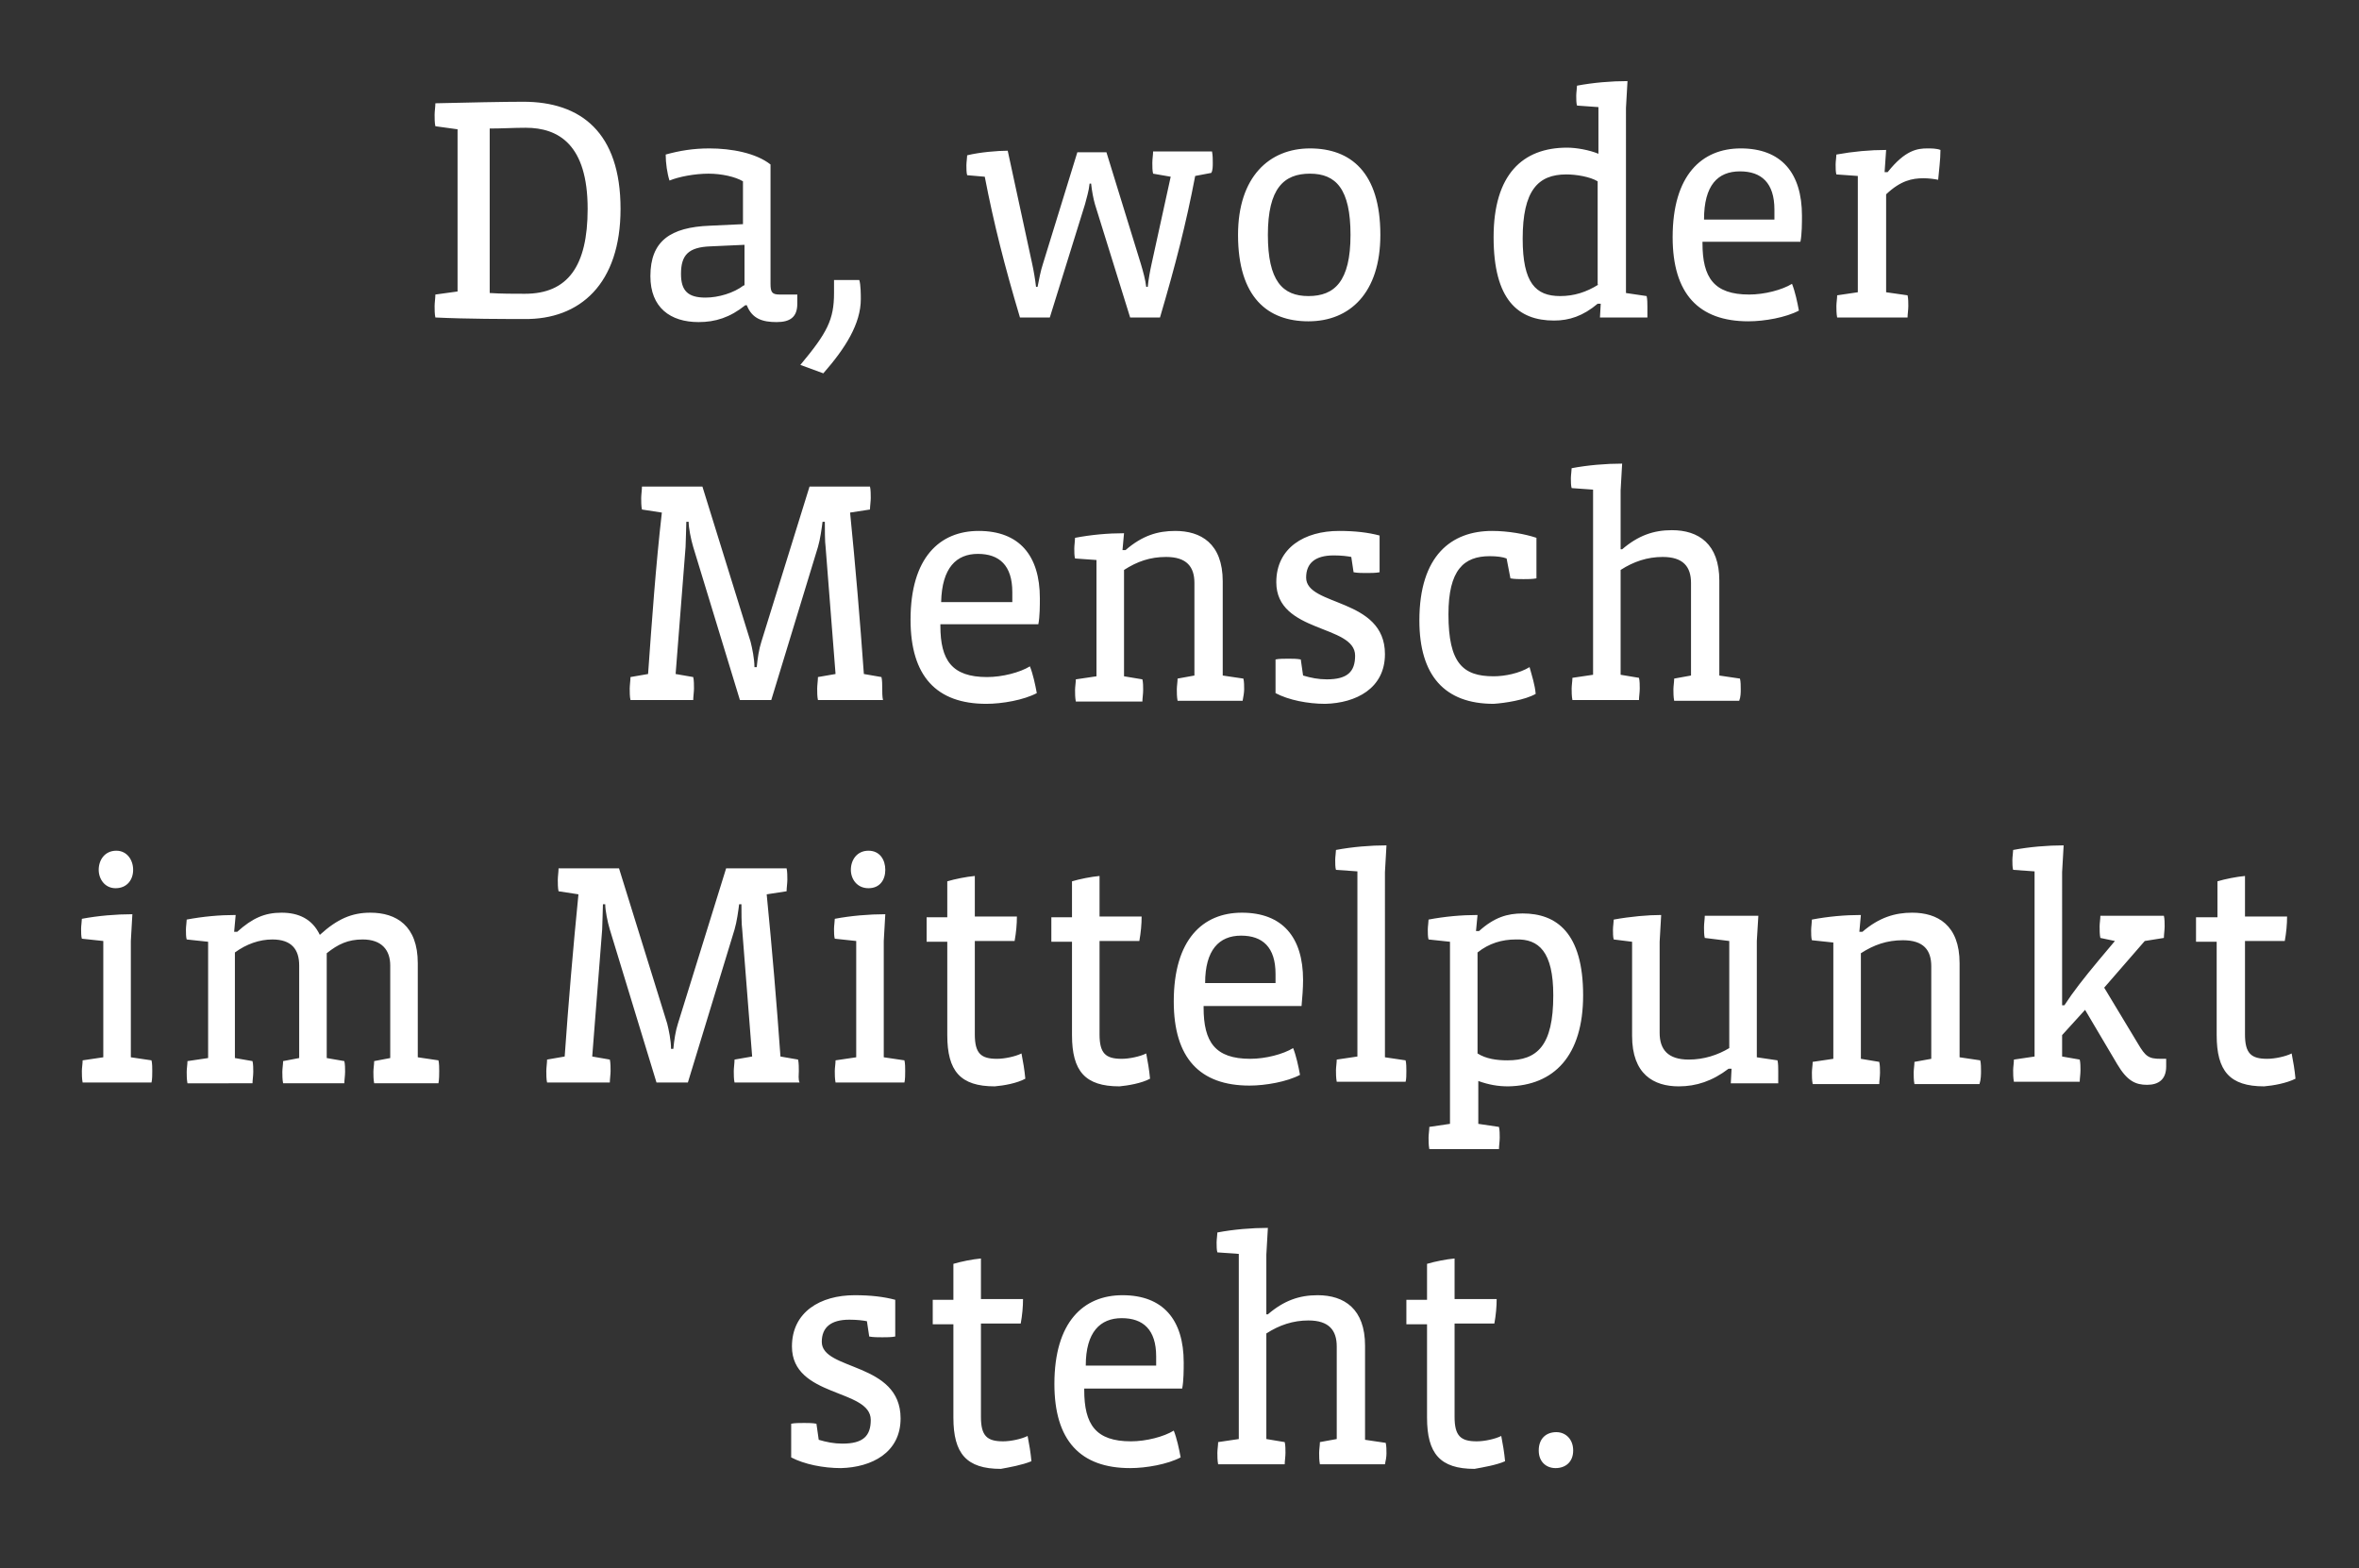 <?xml version="1.0" encoding="utf-8"?>
<!-- Generator: Adobe Illustrator 19.0.0, SVG Export Plug-In . SVG Version: 6.00 Build 0)  -->
<svg version="1.1" id="Ebene_1" xmlns="http://www.w3.org/2000/svg" xmlns:xlink="http://www.w3.org/1999/xlink" x="0px" y="0px"
	 viewBox="0 0 308.3 205" style="enable-background:new 0 0 308.3 205;" xml:space="preserve">
<rect x="0" y="0" width="308.3" height="205" fill="#333333" stroke="none"/>
<style type="text/css">
	.st0{fill:#FFFFFF;}
</style>
<g id="XMLID_45_">
	<path id="XMLID_88_" class="st0" d="M205.6,189.6c0-1.5-1-2.4-2.2-2.4c-1.3,0-2.3,0.8-2.3,2.4c0,1.5,1,2.3,2.2,2.3
		C204.6,191.9,205.6,191.1,205.6,189.6 M196.7,191c-0.1-1.1-0.3-2.3-0.5-3.3c-0.8,0.4-2.2,0.7-3.2,0.7c-2.1,0-2.9-0.7-2.9-3.2v-12.2
		h5.2c0.2-1.1,0.3-2.2,0.3-3.2h-5.5v-5.3c-1.1,0.1-2.6,0.4-3.6,0.7v4.7h-2.7v3.2h2.7v12.2c0,4.7,1.7,6.7,6.2,6.7
		C193.8,191.8,195.6,191.5,196.7,191 M181.2,190c0-0.4,0-1-0.1-1.4l-2.7-0.4v-12.3c0-4.8-2.7-6.6-6.2-6.6c-2.4,0-4.4,0.7-6.5,2.5
		h-0.2V164l0.2-3.5c-2.1,0-4.5,0.2-6.6,0.6c0,0.3-0.1,0.9-0.1,1.3c0,0.4,0,1,0.1,1.3l2.8,0.2v24.2l-2.7,0.4c0,0.4-0.1,1-0.1,1.4
		c0,0.4,0,1,0.1,1.5h8.7c0-0.4,0.1-1,0.1-1.5c0-0.4,0-1-0.1-1.4l-2.4-0.4v-13.8c1.7-1.1,3.5-1.7,5.5-1.7c2.7,0,3.7,1.3,3.7,3.4v12.1
		l-2.2,0.4c0,0.4-0.1,1-0.1,1.4c0,0.4,0,1,0.1,1.5h8.5C181.1,191,181.2,190.4,181.2,190 M146.6,172.3c2.8,0,4.5,1.5,4.5,5
		c0,0.3,0,0.9,0,1.2h-9.2C141.9,174.1,143.8,172.3,146.6,172.3 M154.7,178.1c0-5.6-2.7-8.8-8-8.8c-5.1,0-8.9,3.5-8.9,11.6
		c0,7.4,3.4,11,9.9,11c2.1,0,4.9-0.5,6.6-1.4c-0.2-1.1-0.5-2.5-0.9-3.5c-1.3,0.8-3.6,1.4-5.6,1.4c-4.6,0-6.1-2.2-6.1-6.7v-0.2h12.8
		C154.7,180.5,154.7,179,154.7,178.1 M134.8,191c-0.1-1.1-0.3-2.3-0.5-3.3c-0.8,0.4-2.2,0.7-3.2,0.7c-2.1,0-2.9-0.7-2.9-3.2v-12.2
		h5.2c0.2-1.1,0.3-2.2,0.3-3.2h-5.5v-5.3c-1.1,0.1-2.6,0.4-3.6,0.7v4.7h-2.7v3.2h2.7v12.2c0,4.7,1.7,6.7,6.2,6.7
		C131.9,191.8,133.6,191.5,134.8,191 M117.7,185.4c0-7.4-10.3-6.2-10.3-10c0-1.9,1.2-2.9,3.6-2.9c1,0,1.8,0.1,2.3,0.2l0.3,2
		c0.5,0.1,1.2,0.1,1.7,0.1c0.5,0,1.2,0,1.7-0.1v-4.8c-1.5-0.4-3.2-0.6-5.3-0.6c-4.5,0-8.2,2.2-8.2,6.7c0,6.7,10.3,5.5,10.3,9.6
		c0,2.1-1,3.1-3.7,3.1c-1.1,0-2.1-0.2-3.1-0.5l-0.3-2.1c-0.5-0.1-1.1-0.1-1.6-0.1c-0.5,0-1.3,0-1.7,0.1v4.4c1.7,0.9,4.2,1.4,6.5,1.4
		C113.9,191.8,117.7,189.9,117.7,185.4"/>
	<path id="XMLID_70_" class="st0" d="M300,141c-0.1-1.1-0.3-2.3-0.5-3.3c-0.8,0.4-2.2,0.7-3.2,0.7c-2.1,0-2.9-0.7-2.9-3.2V123h5.2
		c0.2-1.1,0.3-2.2,0.3-3.2h-5.5v-5.3c-1.1,0.1-2.6,0.4-3.6,0.7v4.7H287v3.2h2.7v12.2c0,4.7,1.7,6.7,6.2,6.7
		C297.1,141.9,298.8,141.6,300,141 M283.1,138.4h-0.7c-1.6,0-2-0.3-3-2l-4.4-7.3l5.3-6.1l2.5-0.4c0-0.4,0.1-1.1,0.1-1.5
		c0-0.4,0-1-0.1-1.4h-8.3c0,0.4-0.1,1-0.1,1.4c0,0.4,0,1.1,0.1,1.5l1.9,0.4l-2.1,2.5c-2,2.4-3.4,4.2-4.5,5.9h-0.3V114l0.2-3.5
		c-2.1,0-4.5,0.2-6.6,0.6c0,0.3-0.1,0.9-0.1,1.3s0,1,0.1,1.3l2.8,0.2v24.2l-2.7,0.4c0,0.4-0.1,1-0.1,1.4c0,0.4,0,1,0.1,1.5h8.6
		c0-0.4,0.1-1,0.1-1.5c0-0.4,0-1-0.1-1.4l-2.3-0.4v-2.8l3-3.3l4.2,7.1c1.3,2.2,2.4,2.7,3.9,2.7c1.5,0,2.5-0.7,2.5-2.4V138.4z
		 M258.9,140c0-0.4,0-1-0.1-1.4l-2.7-0.4v-12.3c0-5-2.9-6.6-6.2-6.6c-2.2,0-4.3,0.6-6.5,2.5h-0.4l0.2-2.2c-2.1,0-4.3,0.2-6.4,0.6
		c0,0.3-0.1,1-0.1,1.4c0,0.4,0,1,0.1,1.3l2.8,0.3v15.2l-2.7,0.4c0,0.4-0.1,1-0.1,1.4c0,0.4,0,1,0.1,1.5h8.7c0-0.4,0.1-1,0.1-1.5
		c0-0.4,0-1-0.1-1.4l-2.4-0.4v-13.8c1.7-1.1,3.4-1.7,5.5-1.7c2.7,0,3.7,1.3,3.7,3.4v12.1l-2.2,0.4c0,0.4-0.1,1-0.1,1.4
		c0,0.4,0,1,0.1,1.5h8.5C258.9,141.1,258.9,140.4,258.9,140 M232.4,140c0-0.4,0-1-0.1-1.4l-2.7-0.4v-15.2l0.2-3.3h-7
		c0,0.4-0.1,1-0.1,1.5s0,1,0.1,1.4l3.2,0.4v14c-1.5,0.9-3.3,1.5-5.3,1.5c-2.7,0-3.8-1.3-3.8-3.5v-11.9l0.2-3.5c-1.7,0-4,0.2-6.2,0.6
		c0,0.3-0.1,0.9-0.1,1.3c0,0.4,0,1,0.1,1.3l2.4,0.3v12.3c0,5,2.8,6.6,6.1,6.6c2.3,0,4.4-0.7,6.5-2.3h0.4l-0.1,1.9h6.2
		C232.4,141.1,232.4,140.4,232.4,140 M203,130.1c0,6.6-2.1,8.5-6,8.5c-1.4,0-2.8-0.2-3.9-0.9v-13.2c1.5-1.2,3.2-1.7,5-1.7
		C201.1,122.7,203,124.4,203,130.1 M206.9,130.1c0-8.2-3.5-10.7-7.9-10.7c-2,0-3.7,0.5-5.7,2.3h-0.4l0.2-2.1c-2.1,0-4.3,0.2-6.4,0.6
		c0,0.3-0.1,0.9-0.1,1.3c0,0.4,0,1,0.1,1.3l2.8,0.3v23.8l-2.7,0.4c0,0.4-0.1,1-0.1,1.4c0,0.4,0,1,0.1,1.5h9.1c0-0.4,0.1-1,0.1-1.5
		c0-0.4,0-1-0.1-1.4l-2.7-0.4v-5.6c1.4,0.5,2.6,0.7,3.9,0.7C203.1,141.9,206.9,138,206.9,130.1 M183.8,140c0-0.4,0-1-0.1-1.4
		l-2.7-0.4V114l0.2-3.5c-2.1,0-4.5,0.2-6.6,0.6c0,0.3-0.1,0.9-0.1,1.3s0,1,0.1,1.3l2.8,0.2v24.2l-2.7,0.4c0,0.4-0.1,1-0.1,1.4
		c0,0.4,0,1,0.1,1.5h9C183.8,141.1,183.8,140.4,183.8,140 M162.2,122.3c2.8,0,4.5,1.5,4.5,5c0,0.3,0,0.9,0,1.2h-9.2
		C157.5,124.2,159.3,122.3,162.2,122.3 M170.3,128.1c0-5.6-2.7-8.8-8-8.8c-5.1,0-8.9,3.5-8.9,11.6c0,7.4,3.4,11,9.9,11
		c2.1,0,4.9-0.5,6.6-1.4c-0.2-1.1-0.5-2.5-0.9-3.5c-1.3,0.8-3.6,1.4-5.6,1.4c-4.6,0-6.1-2.2-6.1-6.7v-0.2h12.8
		C170.2,130.5,170.3,129.1,170.3,128.1 M150.3,141c-0.1-1.1-0.3-2.3-0.5-3.3c-0.8,0.4-2.2,0.7-3.2,0.7c-2.1,0-2.9-0.7-2.9-3.2V123
		h5.2c0.2-1.1,0.3-2.2,0.3-3.2h-5.5v-5.3c-1.1,0.1-2.6,0.4-3.6,0.7v4.7h-2.7v3.2h2.7v12.2c0,4.7,1.7,6.7,6.2,6.7
		C147.4,141.9,149.2,141.6,150.3,141 M134,141c-0.1-1.1-0.3-2.3-0.5-3.3c-0.8,0.4-2.2,0.7-3.2,0.7c-2.1,0-2.9-0.7-2.9-3.2V123h5.2
		c0.2-1.1,0.3-2.2,0.3-3.2h-5.5v-5.3c-1.1,0.1-2.6,0.4-3.6,0.7v4.7h-2.7v3.2h2.7v12.2c0,4.7,1.7,6.7,6.2,6.7
		C131.2,141.9,132.9,141.6,134,141 M118.3,140c0-0.4,0-1-0.1-1.4l-2.7-0.4v-15.2l0.2-3.5c-2.1,0-4.5,0.2-6.6,0.6
		c0,0.3-0.1,0.9-0.1,1.3c0,0.4,0,1,0.1,1.3l2.8,0.3v15.2l-2.7,0.4c0,0.4-0.1,1-0.1,1.4c0,0.4,0,1,0.1,1.5h9
		C118.3,141.1,118.3,140.4,118.3,140 M115.7,113.7c0-1.3-0.7-2.5-2.2-2.5c-1.5,0-2.3,1.2-2.3,2.5c0,1.2,0.8,2.4,2.3,2.4
		C115,116.1,115.7,115,115.7,113.7 M104.4,140c0-0.4,0-1.1-0.1-1.5l-2.3-0.4c-0.5-7-1.1-14.1-1.8-21.2l2.6-0.4
		c0-0.4,0.1-1.1,0.1-1.5c0-0.4,0-1.1-0.1-1.5h-7.9l-6.3,20.3c-0.3,0.9-0.5,2.2-0.6,3.3h-0.3c0-1.1-0.3-2.5-0.5-3.3l-6.3-20.3h-7.9
		c0,0.4-0.1,1.1-0.1,1.5c0,0.4,0,1.1,0.1,1.5l2.6,0.4c-0.7,7-1.3,14.1-1.8,21.2l-2.3,0.4c0,0.4-0.1,1.1-0.1,1.5c0,0.4,0,1.1,0.1,1.5
		h8.2c0-0.4,0.1-1.1,0.1-1.5c0-0.4,0-1.1-0.1-1.5l-2.3-0.4l1.3-16.6c0-0.5,0.1-2.5,0.1-3.3h0.3c0,0.8,0.3,2.3,0.6,3.3l6.1,20h4.1
		l6.1-20c0.3-1,0.5-2.5,0.6-3.3h0.3c0,0.8,0,2.7,0.1,3.3l1.3,16.6l-2.3,0.4c0,0.4-0.1,1.1-0.1,1.5c0,0.4,0,1.1,0.1,1.5h8.5
		C104.3,141.1,104.4,140.4,104.4,140 M57.4,140c0-0.4,0-1-0.1-1.4l-2.7-0.4v-12.3c0-4.9-2.8-6.6-6.2-6.6c-2.4,0-4.3,0.8-6.6,2.9
		c-1-2.1-2.8-2.9-5-2.9S33,120,31,121.8h-0.4l0.2-2.2c-2.1,0-4.3,0.2-6.4,0.6c0,0.3-0.1,0.9-0.1,1.3c0,0.4,0,1,0.1,1.3l2.8,0.3v15.2
		l-2.7,0.4c0,0.4-0.1,1-0.1,1.4c0,0.4,0,1,0.1,1.5H33c0-0.4,0.1-1,0.1-1.5c0-0.4,0-1-0.1-1.4l-2.3-0.4v-13.8
		c1.5-1.1,3.2-1.7,4.9-1.7c2.5,0,3.5,1.3,3.5,3.4v12.1l-2.1,0.4c0,0.4-0.1,1-0.1,1.4c0,0.4,0,1,0.1,1.5h8c0-0.4,0.1-1,0.1-1.5
		c0-0.4,0-1-0.1-1.4l-2.3-0.4v-13.7c1.5-1.2,2.8-1.8,4.7-1.8c2.5,0,3.6,1.4,3.6,3.4v12.1l-2.1,0.4c0,0.4-0.1,1-0.1,1.4
		c0,0.4,0,1,0.1,1.5h8.4C57.4,141.1,57.4,140.4,57.4,140 M19.9,140c0-0.4,0-1-0.1-1.4l-2.7-0.4v-15.2l0.2-3.5
		c-2.1,0-4.5,0.2-6.6,0.6c0,0.3-0.1,0.9-0.1,1.3c0,0.4,0,1,0.1,1.3l2.8,0.3v15.2l-2.7,0.4c0,0.4-0.1,1-0.1,1.4c0,0.4,0,1,0.1,1.5h9
		C19.9,141.1,19.9,140.4,19.9,140 M17.4,113.7c0-1.3-0.8-2.5-2.2-2.5c-1.5,0-2.3,1.2-2.3,2.5c0,1.2,0.8,2.4,2.2,2.4
		C16.6,116.1,17.4,115,17.4,113.7"/>
	<path id="XMLID_62_" class="st0" d="M227.5,90.1c0-0.4,0-1-0.1-1.4l-2.7-0.4V75.9c0-4.8-2.7-6.6-6.2-6.6c-2.4,0-4.4,0.7-6.5,2.5
		h-0.2v-7.7l0.2-3.5c-2.1,0-4.5,0.2-6.6,0.6c0,0.3-0.1,0.9-0.1,1.3c0,0.4,0,1,0.1,1.3l2.8,0.2v24.2l-2.7,0.4c0,0.4-0.1,1-0.1,1.4
		c0,0.4,0,1,0.1,1.5h8.7c0-0.4,0.1-1,0.1-1.5c0-0.4,0-1-0.1-1.4l-2.4-0.4V74.5c1.7-1.1,3.5-1.7,5.5-1.7c2.7,0,3.7,1.3,3.7,3.4v12.1
		l-2.2,0.4c0,0.4-0.1,1-0.1,1.4c0,0.4,0,1,0.1,1.5h8.5C227.5,91.1,227.5,90.5,227.5,90.1 M200.7,90.7c-0.1-1.2-0.5-2.4-0.8-3.5
		c-1.3,0.8-3.2,1.2-4.7,1.2c-4,0-5.9-1.7-5.9-8.1c0-5.8,2-7.6,5.4-7.6c0.9,0,1.7,0.1,2.2,0.3l0.5,2.6c0.5,0.1,1.2,0.1,1.7,0.1
		c0.5,0,1.2,0,1.7-0.1v-5.3c-1.5-0.5-3.7-0.9-5.8-0.9c-5.3,0-9.5,3.2-9.5,11.7c0,7.2,3.3,10.9,9.7,10.9
		C196.7,91.9,199.3,91.5,200.7,90.7 M181,85.5c0-7.4-10.3-6.2-10.3-10c0-1.9,1.2-2.9,3.6-2.9c1,0,1.8,0.1,2.3,0.2l0.3,2
		c0.5,0.1,1.2,0.1,1.7,0.1c0.5,0,1.2,0,1.7-0.1V70c-1.5-0.4-3.2-0.6-5.3-0.6c-4.5,0-8.2,2.2-8.2,6.7c0,6.7,10.3,5.5,10.3,9.6
		c0,2.1-1,3.1-3.7,3.1c-1.1,0-2.1-0.2-3.1-0.5l-0.3-2.1c-0.5-0.1-1.1-0.1-1.6-0.1c-0.5,0-1.3,0-1.7,0.1v4.4c1.7,0.9,4.2,1.4,6.5,1.4
		C177.2,91.9,181,90,181,85.5 M162.6,90.1c0-0.4,0-1-0.1-1.4l-2.7-0.4V76c0-5-2.9-6.6-6.2-6.6c-2.3,0-4.3,0.6-6.5,2.5h-0.4l0.2-2.2
		c-2.1,0-4.3,0.2-6.4,0.6c0,0.3-0.1,1-0.1,1.4c0,0.4,0,1,0.1,1.3l2.8,0.2v15.2l-2.7,0.4c0,0.4-0.1,1-0.1,1.4c0,0.4,0,1,0.1,1.5h8.7
		c0-0.4,0.1-1,0.1-1.5c0-0.4,0-1-0.1-1.4l-2.4-0.4V74.5c1.7-1.1,3.4-1.7,5.5-1.7c2.7,0,3.7,1.3,3.7,3.4v12.1l-2.2,0.4
		c0,0.4-0.1,1-0.1,1.4c0,0.4,0,1,0.1,1.5h8.5C162.5,91.1,162.6,90.5,162.6,90.1 M127.8,72.4c2.8,0,4.5,1.5,4.5,5c0,0.3,0,0.9,0,1.3
		H123C123.1,74.2,125,72.4,127.8,72.4 M135.9,78.2c0-5.6-2.7-8.8-8-8.8c-5.1,0-8.9,3.5-8.9,11.6c0,7.4,3.4,11,9.9,11
		c2.1,0,4.9-0.5,6.6-1.4c-0.2-1.1-0.5-2.5-0.9-3.5c-1.3,0.8-3.6,1.4-5.6,1.4c-4.6,0-6.1-2.2-6.1-6.7v-0.2h12.8
		C135.9,80.6,135.9,79.1,135.9,78.2 M115.3,90c0-0.4,0-1.1-0.1-1.5l-2.3-0.4c-0.5-7-1.1-14.1-1.8-21.1l2.6-0.4
		c0-0.4,0.1-1.1,0.1-1.5c0-0.4,0-1.1-0.1-1.5h-7.9l-6.3,20.3c-0.3,0.9-0.5,2.2-0.6,3.3h-0.3c0-1.1-0.3-2.5-0.5-3.3l-6.3-20.3h-7.9
		c0,0.4-0.1,1.1-0.1,1.5c0,0.4,0,1.1,0.1,1.5l2.6,0.4c-0.8,7-1.3,14.1-1.8,21.1l-2.3,0.4c0,0.4-0.1,1.1-0.1,1.5c0,0.4,0,1.1,0.1,1.5
		h8.2c0-0.4,0.1-1.1,0.1-1.5c0-0.4,0-1.1-0.1-1.5l-2.3-0.4l1.3-16.6c0-0.5,0.1-2.5,0.1-3.3h0.3c0,0.8,0.3,2.3,0.6,3.3l6.1,20h4.1
		l6.1-20c0.3-1,0.5-2.5,0.6-3.3h0.3c0,0.8,0,2.7,0.1,3.3l1.3,16.6l-2.3,0.4c0,0.4-0.1,1.1-0.1,1.5c0,0.4,0,1.1,0.1,1.5h8.5
		C115.3,91.1,115.3,90.4,115.3,90"/>
	<path id="XMLID_48_" class="st0" d="M253.6,19.6c-0.5-0.2-1.2-0.2-1.7-0.2c-1.3,0-2.9,0.2-5.2,3.1h-0.4l0.2-2.9
		c-2.1,0-4.3,0.2-6.5,0.6c0,0.3-0.1,0.9-0.1,1.3s0,1,0.1,1.3l2.8,0.2v15.2l-2.7,0.4c0,0.4-0.1,1-0.1,1.4c0,0.4,0,1,0.1,1.5h9.2
		c0-0.4,0.1-1,0.1-1.5c0-0.4,0-1-0.1-1.4l-2.8-0.4V25.4c1.9-1.8,3.4-2.1,4.9-2.1c0.7,0,1.4,0.1,1.9,0.2
		C253.4,22.3,253.6,20.9,253.6,19.6 M227.4,22.4c2.8,0,4.5,1.5,4.5,5c0,0.3,0,0.9,0,1.3h-9.2C222.7,24.2,224.5,22.4,227.4,22.4
		 M235.5,28.2c0-5.6-2.7-8.8-8-8.8c-5.1,0-8.9,3.5-8.9,11.6c0,7.4,3.4,11,9.9,11c2.1,0,4.9-0.5,6.6-1.4c-0.2-1.1-0.5-2.5-0.9-3.5
		c-1.3,0.8-3.6,1.4-5.6,1.4c-4.6,0-6.1-2.2-6.1-6.7v-0.2h12.8C235.5,30.6,235.5,29.1,235.5,28.2 M215.3,40.1c0-0.4,0-1-0.1-1.4
		l-2.7-0.4V14.1l0.2-3.5c-2.1,0-4.5,0.2-6.6,0.6c0,0.3-0.1,0.9-0.1,1.3c0,0.4,0,1,0.1,1.3l2.8,0.2v6.1c-1.2-0.5-2.9-0.8-4.1-0.8
		c-5.8,0-9.6,3.5-9.6,11.7c0,8.2,3.2,10.9,7.9,10.9c2,0,3.8-0.6,5.7-2.2h0.4l-0.1,1.8h6.2C215.3,41.1,215.3,40.5,215.3,40.1
		 M208.9,37.2c-1.6,1-3.2,1.5-5,1.5c-3.2,0-4.9-1.7-4.9-7.5c0-6.3,2-8.4,5.7-8.4c1.3,0,3.1,0.3,4.1,0.9V37.2z M176.5,30.7
		c0,6.1-2.1,8-5.5,8c-3.4,0-5.3-2-5.3-8c0-6.1,2.1-8,5.5-8C174.6,22.7,176.5,24.7,176.5,30.7 M180.4,30.7c0-8.2-3.9-11.3-9.2-11.3
		c-5.3,0-9.4,3.7-9.4,11.3c0,8.2,3.9,11.3,9.2,11.3C176.4,42,180.4,38.3,180.4,30.7 M158.5,21.3c0-0.4,0-1-0.1-1.5h-7.7
		c0,0.4-0.1,1-0.1,1.5s0,1,0.1,1.4l2.3,0.4l-2.5,11.4c-0.2,0.9-0.4,2-0.5,3h-0.2c-0.1-0.9-0.4-2-0.7-3l-4.5-14.6h-3.8l-4.5,14.6
		c-0.3,0.9-0.5,2-0.7,3h-0.2c-0.1-0.9-0.3-2.1-0.5-3l-3.2-14.8c-1.3,0-3.7,0.2-5.3,0.6c0,0.3-0.1,0.9-0.1,1.3s0,1,0.1,1.3l2.3,0.2
		c1.2,6.2,2.6,11.7,4.6,18.4h3.9l4.6-14.8c0.2-0.8,0.5-1.7,0.6-2.7h0.2c0.1,1,0.3,2,0.5,2.7l4.6,14.8h3.9c2-6.8,3.4-12.2,4.6-18.5
		l2.1-0.4C158.5,22.3,158.5,21.7,158.5,21.3 M112.5,39.1c0-0.5,0-1.9-0.2-2.5H109v1.7c0,3.5-0.9,5.2-4.4,9.4l3,1.1
		C110.5,45.5,112.5,42.3,112.5,39.1 M97.2,37.3c-1.3,1-3.3,1.6-5,1.6c-2.3,0-3.2-0.9-3.2-3.1c0-2.5,1-3.5,3.9-3.6l4.4-0.2V37.3z
		 M104.2,38.5h-2.3c-1,0-1.2-0.3-1.2-1.4V21.5c-1.9-1.5-5.1-2.1-8-2.1c-2.1,0-3.9,0.3-5.7,0.8c0,1.1,0.2,2.5,0.5,3.4
		c1.2-0.5,3.3-0.9,5.1-0.9c1.7,0,3.5,0.4,4.5,1v5.6l-4.3,0.2c-5.2,0.2-7.8,2-7.8,6.6c0,4.1,2.6,6,6.3,6c2.2,0,4.1-0.6,6.1-2.2h0.2
		c0.7,1.8,2.1,2.2,3.9,2.2c1.7,0,2.7-0.6,2.7-2.4V38.5z M81.1,27.3c0-10-5.2-14-12.7-14c-2.6,0-7.2,0.1-11.5,0.2
		c0,0.4-0.1,1.1-0.1,1.5c0,0.4,0,1.1,0.1,1.5l2.9,0.4v21.2l-2.9,0.4c0,0.4-0.1,1.1-0.1,1.5c0,0.4,0,1.1,0.1,1.5
		c4.1,0.2,9.4,0.2,11.6,0.2C75.8,41.8,81.1,37.1,81.1,27.3 M76.8,27.3c0,7.5-2.6,11.1-8.2,11.1c-1.5,0-3.1,0-4.6-0.1V16.8
		c1.6,0,3.1-0.1,4.7-0.1C73,16.7,76.8,18.9,76.8,27.3"/>
</g>
</svg>
